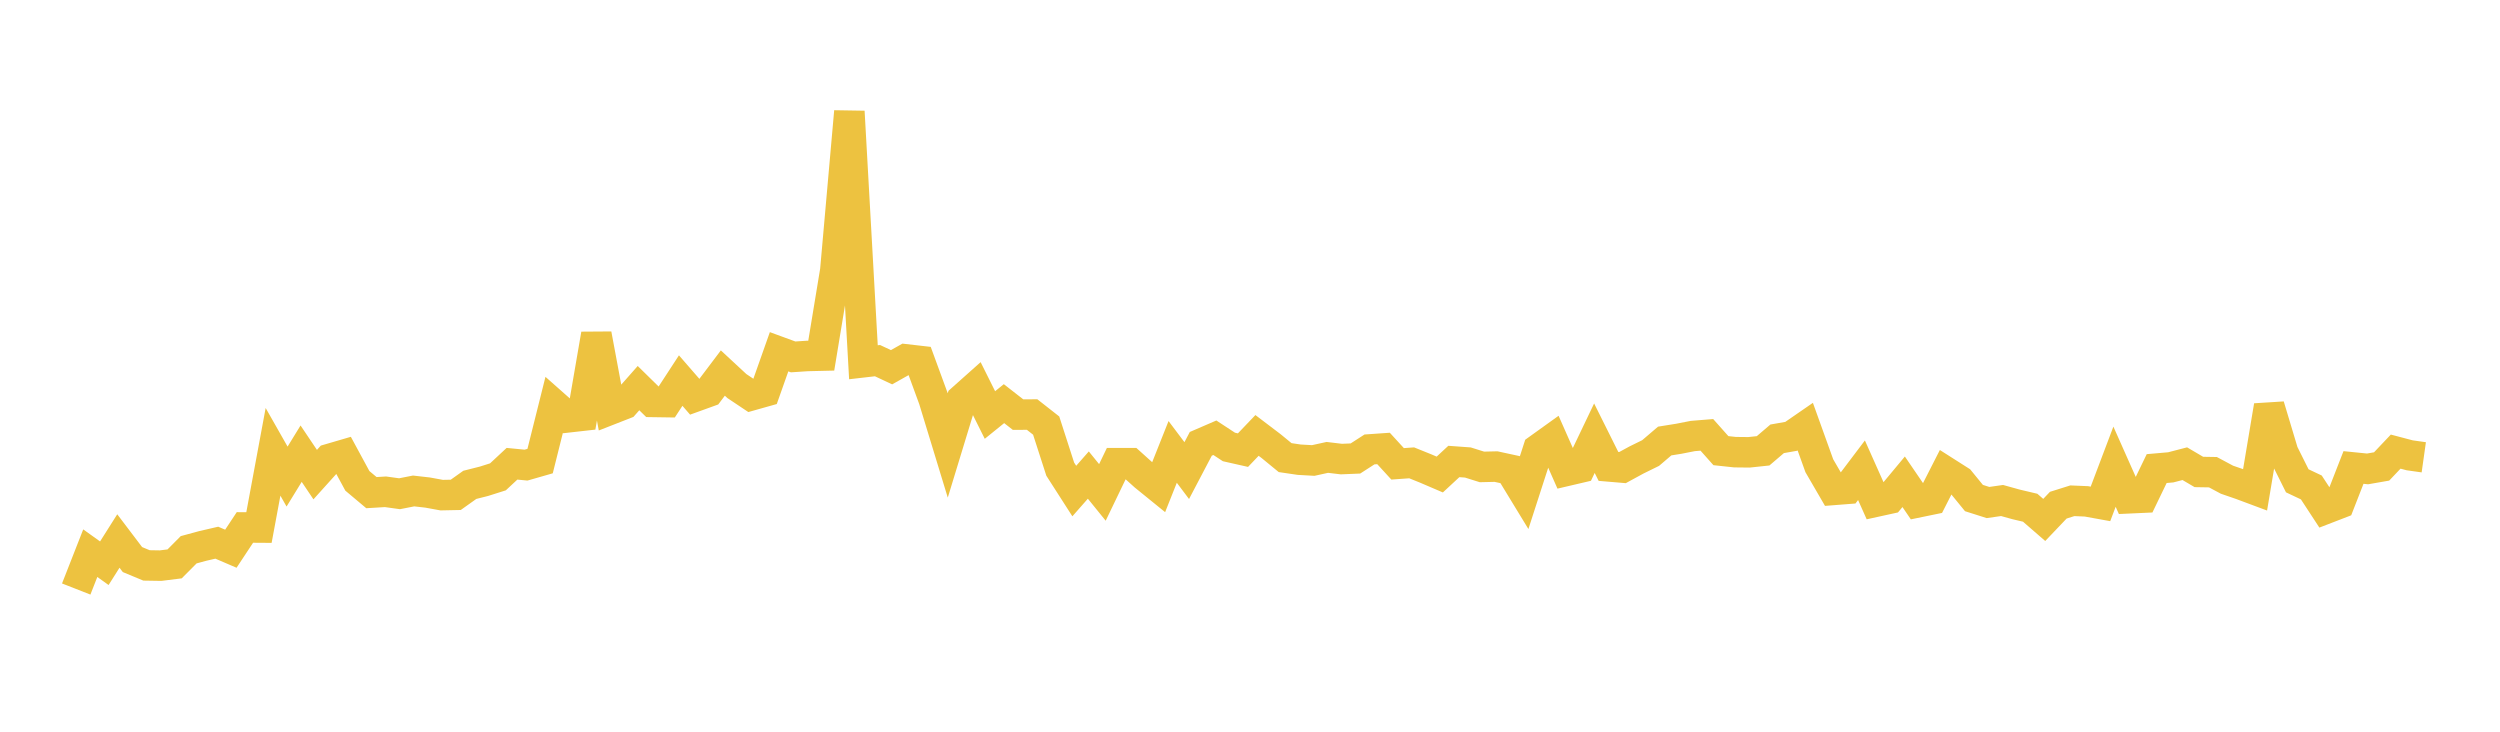 <svg width="164" height="48" xmlns="http://www.w3.org/2000/svg" xmlns:xlink="http://www.w3.org/1999/xlink"><path fill="none" stroke="rgb(237,194,64)" stroke-width="2" d="M5,38.64L5.922,36.288L6.844,36.948L7.766,35.49L8.689,36.708L9.611,37.091L10.533,37.106L11.455,36.991L12.377,36.064L13.299,35.814L14.222,35.6L15.144,35.996L16.066,34.601L16.988,34.607L17.91,29.64L18.832,31.263L19.754,29.761L20.677,31.135L21.599,30.111L22.521,29.841L23.443,31.543L24.365,32.317L25.287,32.261L26.21,32.389L27.132,32.207L28.054,32.312L28.976,32.481L29.898,32.462L30.82,31.806L31.743,31.573L32.665,31.281L33.587,30.422L34.509,30.512L35.431,30.247L36.353,26.561L37.275,27.377L38.198,27.273L39.12,21.926L40.042,26.867L40.964,26.506L41.886,25.461L42.808,26.366L43.731,26.38L44.653,24.966L45.575,26.027L46.497,25.694L47.419,24.472L48.341,25.327L49.263,25.943L50.186,25.683L51.108,23.075L52.03,23.413L52.952,23.352L53.874,23.33L54.796,17.742L55.719,7.318L56.641,23.764L57.563,23.658L58.485,24.09L59.407,23.572L60.329,23.678L61.251,26.194L62.174,29.218L63.096,26.196L64.018,25.374L64.94,27.225L65.862,26.479L66.784,27.199L67.707,27.194L68.629,27.918L69.551,30.776L70.473,32.213L71.395,31.164L72.317,32.303L73.24,30.385L74.162,30.385L75.084,31.215L76.006,31.963L76.928,29.645L77.85,30.871L78.772,29.115L79.695,28.716L80.617,29.321L81.539,29.529L82.461,28.564L83.383,29.264L84.305,30.02L85.228,30.156L86.15,30.208L87.072,30.005L87.994,30.115L88.916,30.077L89.838,29.483L90.76,29.419L91.683,30.428L92.605,30.362L93.527,30.734L94.449,31.129L95.371,30.273L96.293,30.34L97.216,30.63L98.138,30.608L99.06,30.808L99.982,32.321L100.904,29.467L101.826,28.805L102.749,30.892L103.671,30.676L104.593,28.746L105.515,30.596L106.437,30.674L107.359,30.172L108.281,29.719L109.204,28.931L110.126,28.783L111.048,28.602L111.97,28.527L112.892,29.563L113.814,29.662L114.737,29.672L115.659,29.574L116.581,28.786L117.503,28.623L118.425,27.987L119.347,30.552L120.269,32.14L121.192,32.068L122.114,30.848L123.036,32.915L123.958,32.713L124.88,31.605L125.802,32.956L126.725,32.766L127.647,30.955L128.569,31.542L129.491,32.672L130.413,32.965L131.335,32.833L132.257,33.089L133.18,33.307L134.102,34.108L135.024,33.14L135.946,32.85L136.868,32.889L137.79,33.056L138.713,30.616L139.635,32.69L140.557,32.648L141.479,30.739L142.401,30.658L143.323,30.418L144.246,30.961L145.168,30.976L146.09,31.469L147.012,31.787L147.934,32.131L148.856,26.62L149.778,29.691L150.701,31.541L151.623,31.977L152.545,33.386L153.467,33.03L154.389,30.667L155.311,30.76L156.234,30.599L157.156,29.626L158.078,29.869L159,29.999"></path></svg>